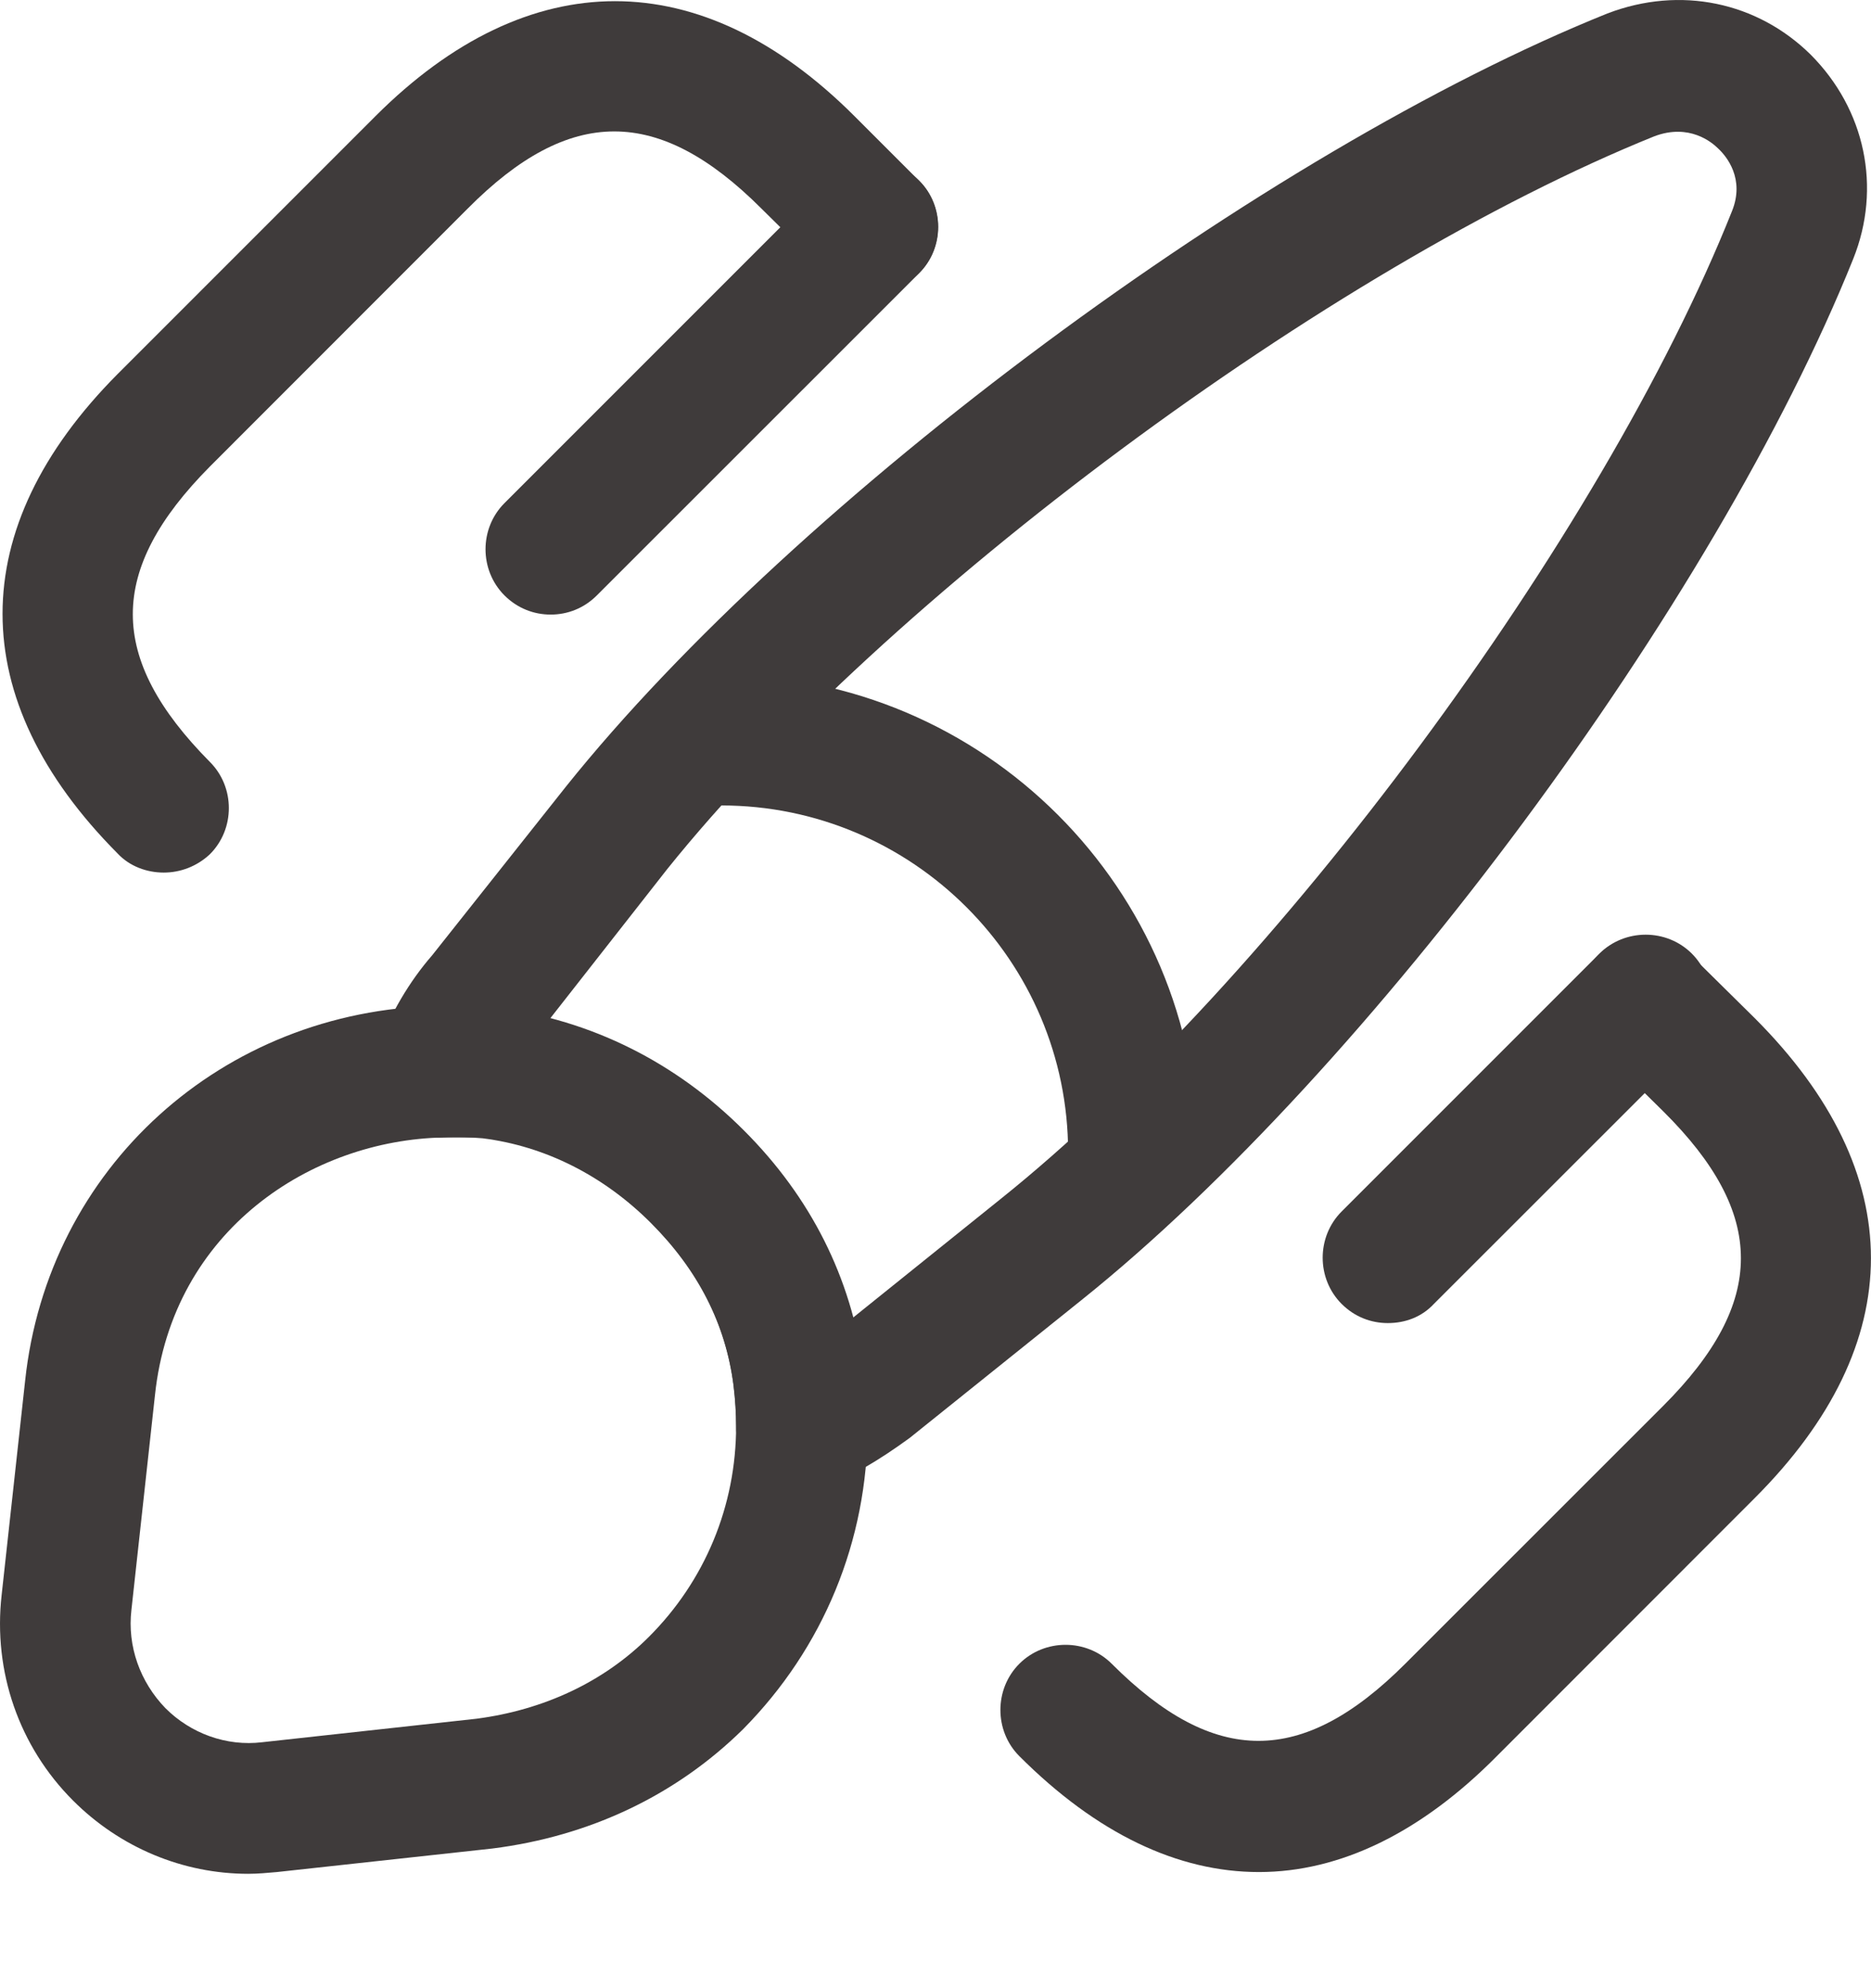 <?xml version="1.0" encoding="UTF-8"?> <svg xmlns="http://www.w3.org/2000/svg" width="16" height="17" viewBox="0 0 16 17" fill="none"><path d="M6.854 12.758C6.742 12.758 6.638 12.728 6.541 12.661C6.384 12.557 6.295 12.386 6.295 12.199C6.295 12.088 6.288 11.968 6.273 11.849C6.206 11.32 5.967 10.858 5.565 10.456C5.163 10.054 4.663 9.8 4.127 9.733C4.038 9.726 3.911 9.718 3.792 9.726C3.598 9.741 3.419 9.659 3.307 9.502C3.196 9.353 3.166 9.152 3.225 8.973C3.337 8.668 3.501 8.392 3.695 8.169L4.842 6.723C6.817 4.257 10.818 1.292 13.746 0.115C14.371 -0.124 15.027 0.018 15.482 0.465C15.951 0.934 16.093 1.605 15.847 2.216C14.669 5.151 11.712 9.145 9.245 11.119L7.778 12.296C7.502 12.497 7.279 12.624 7.055 12.713C6.995 12.743 6.921 12.758 6.854 12.758ZM4.701 8.713C5.326 8.876 5.885 9.204 6.355 9.674C6.824 10.136 7.137 10.672 7.293 11.268L8.553 10.255C10.892 8.385 13.701 4.592 14.811 1.806C14.923 1.53 14.766 1.337 14.692 1.269C14.64 1.217 14.446 1.053 14.148 1.165C11.376 2.283 7.584 5.092 5.706 7.431L4.701 8.713Z" fill="#3F3B3B"></path><path d="M2.123 16.022C1.564 16.022 1.027 15.798 0.625 15.396C0.163 14.934 -0.06 14.293 0.014 13.638L0.215 11.805C0.409 9.987 1.899 8.638 3.747 8.601C3.888 8.594 4.075 8.601 4.246 8.616C5.058 8.72 5.781 9.085 6.362 9.666C6.936 10.24 7.278 10.926 7.383 11.693C7.405 11.857 7.42 12.036 7.42 12.192C7.42 13.176 7.04 14.092 6.355 14.785C5.781 15.351 5.043 15.701 4.209 15.806L2.368 16.007C2.287 16.014 2.205 16.022 2.123 16.022ZM3.888 9.726C3.859 9.726 3.821 9.726 3.792 9.726C2.666 9.748 1.474 10.516 1.325 11.931L1.124 13.764C1.087 14.077 1.199 14.383 1.415 14.606C1.631 14.822 1.936 14.934 2.242 14.897L4.075 14.696C4.648 14.621 5.162 14.383 5.55 13.995C6.027 13.518 6.295 12.878 6.295 12.192C6.295 12.081 6.287 11.961 6.273 11.842C6.205 11.313 5.967 10.851 5.565 10.449C5.162 10.046 4.663 9.793 4.127 9.726C4.067 9.726 3.978 9.726 3.888 9.726Z" fill="#3F3B3B"></path><path d="M9.692 10.411C9.387 10.411 9.134 10.158 9.134 9.852C9.134 8.213 7.8 6.887 6.168 6.887C5.863 6.887 5.609 6.634 5.609 6.328C5.609 6.023 5.855 5.77 6.161 5.77C8.411 5.77 10.244 7.602 10.244 9.852C10.251 10.165 9.998 10.411 9.692 10.411Z" fill="#3F3B3B"></path><path d="M10.766 16.007C10.073 16.007 9.38 15.679 8.717 15.016C8.501 14.8 8.501 14.442 8.717 14.226C8.933 14.01 9.291 14.01 9.507 14.226C10.386 15.105 11.138 15.105 12.017 14.226L14.223 12.021C15.109 11.134 15.109 10.381 14.223 9.502L13.671 8.958C13.455 8.742 13.448 8.385 13.664 8.169C13.88 7.945 14.238 7.945 14.454 8.161L15.005 8.705C16.331 10.031 16.331 11.484 15.005 12.81L12.8 15.016C12.152 15.671 11.459 16.007 10.766 16.007Z" fill="#3F3B3B"></path><path d="M1.4 7.461C1.258 7.461 1.109 7.409 1.005 7.297C-0.306 5.978 -0.306 4.518 1.005 3.199L3.21 0.994C4.522 -0.318 5.997 -0.318 7.308 0.994L7.859 1.545C8.076 1.761 8.076 2.119 7.859 2.335C7.643 2.551 7.286 2.551 7.07 2.335L6.511 1.783C5.632 0.904 4.872 0.904 4 1.783L1.795 3.989C0.916 4.875 0.916 5.628 1.795 6.515C2.011 6.731 2.011 7.088 1.795 7.304C1.683 7.409 1.541 7.461 1.4 7.461Z" fill="#3F3B3B"></path><path d="M4.709 5.255C4.568 5.255 4.426 5.203 4.314 5.091C4.098 4.875 4.098 4.518 4.314 4.302L7.071 1.545C7.287 1.329 7.645 1.329 7.861 1.545C8.077 1.761 8.077 2.119 7.861 2.335L5.104 5.091C4.992 5.203 4.851 5.255 4.709 5.255Z" fill="#3F3B3B"></path><path d="M11.868 11.313C11.726 11.313 11.585 11.261 11.473 11.149C11.257 10.933 11.257 10.575 11.473 10.359L13.678 8.154C13.894 7.938 14.252 7.938 14.468 8.154C14.684 8.37 14.684 8.727 14.468 8.944L12.262 11.149C12.158 11.261 12.017 11.313 11.868 11.313Z" fill="#3F3B3B"></path></svg> 